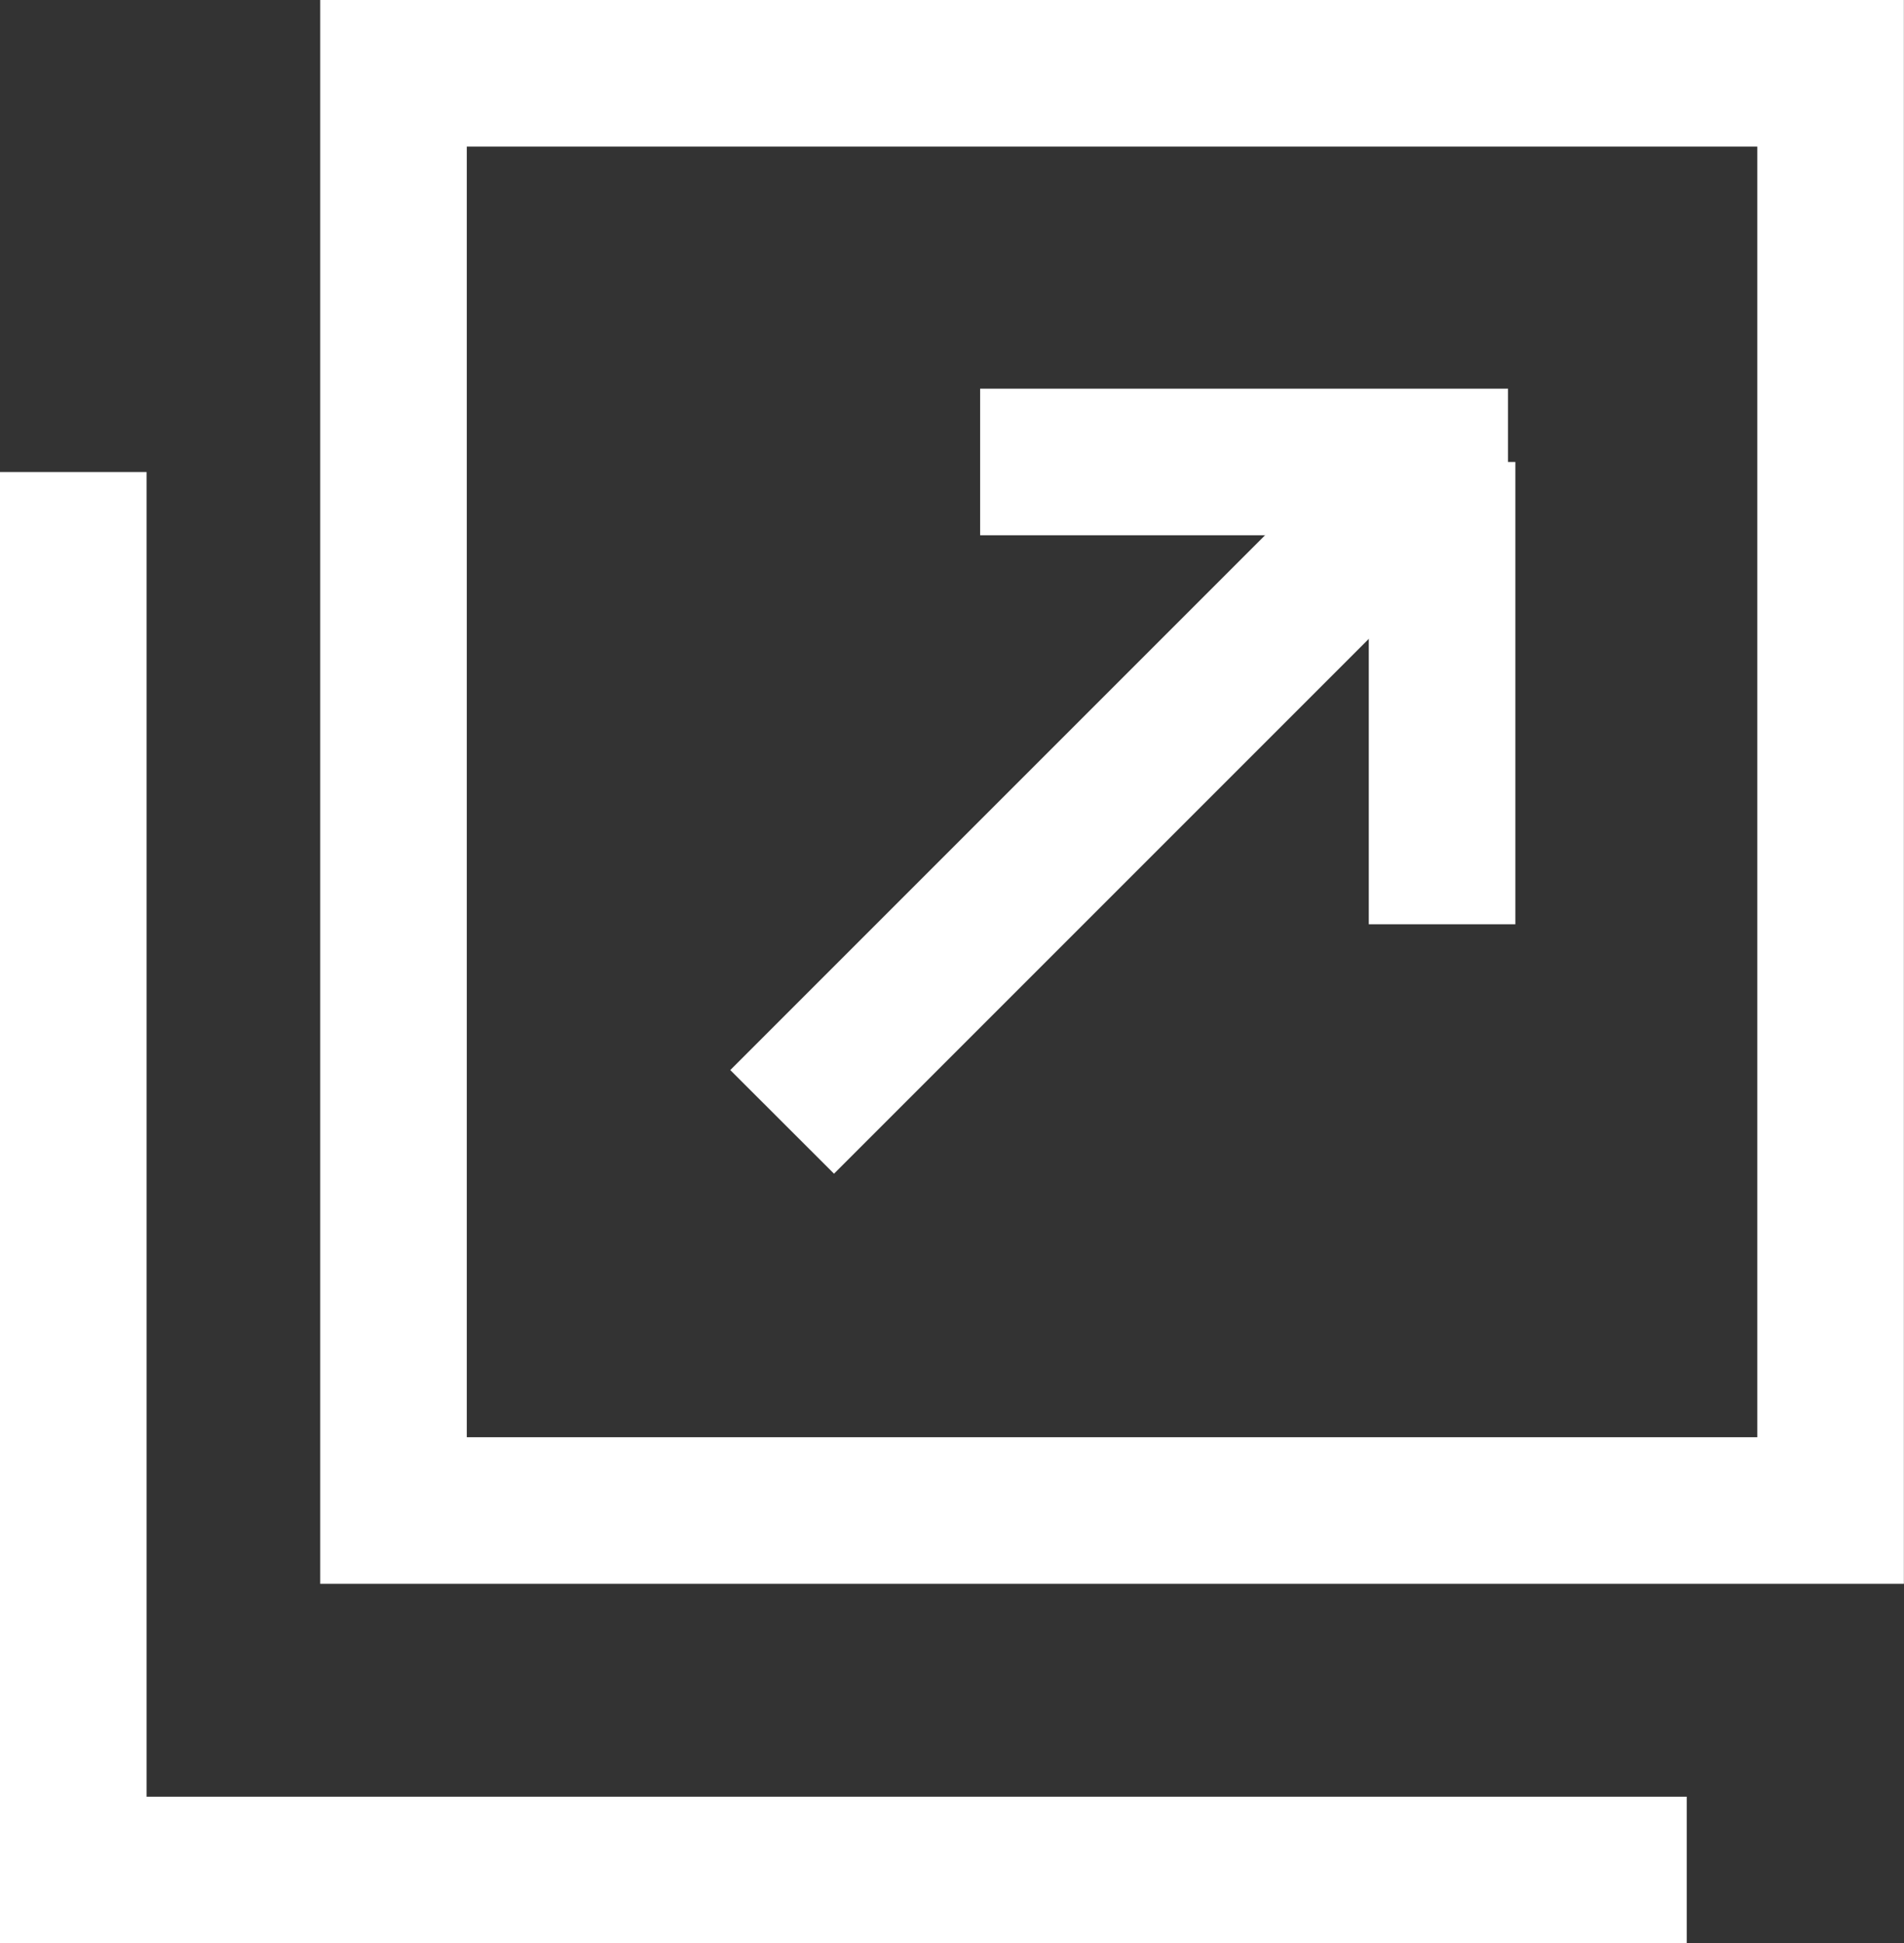 <svg xmlns="http://www.w3.org/2000/svg" width="16.887" height="17.234" viewBox="0 0 16.887 17.234">
  <rect x="0" y="0" width="16.887" height="17.234" fill="#333333" stroke="none"/>
  <defs>
    <style>
      .cls-1 {
        fill: #fff;
      }
    </style>
  </defs>
  <g id="グループ_42010" data-name="グループ 42010" transform="translate(-359.479 -7798)">
    <path id="長方形_6255" data-name="長方形 6255" class="cls-1" d="M1.3,1.3V12.746H12.746V1.3H1.3M0,0H14.046V14.046H0Z" transform="translate(362.319 7798)"/>
    <path id="パス_21210" data-name="パス 21210" class="cls-1" d="M-4368.561,1620.624h-14.96v-13.048h1.3v11.748h13.66Z" transform="translate(4743 6194.61)"/>
    <path id="線_295" data-name="線 295" class="cls-1" d="M.46,6.312-.46,5.393,5.393-.46,6.312.46Z" transform="translate(366.416 7802.097)"/>
    <path id="線_296" data-name="線 296" class="cls-1" d="M.65,4.1H-.65V0H.65Z" transform="translate(372.269 7802.097)"/>
    <path id="線_297" data-name="線 297" class="cls-1" d="M4.682.65H0V-.65H4.682Z" transform="translate(368.172 7802.097)"/>
  </g>
</svg>
